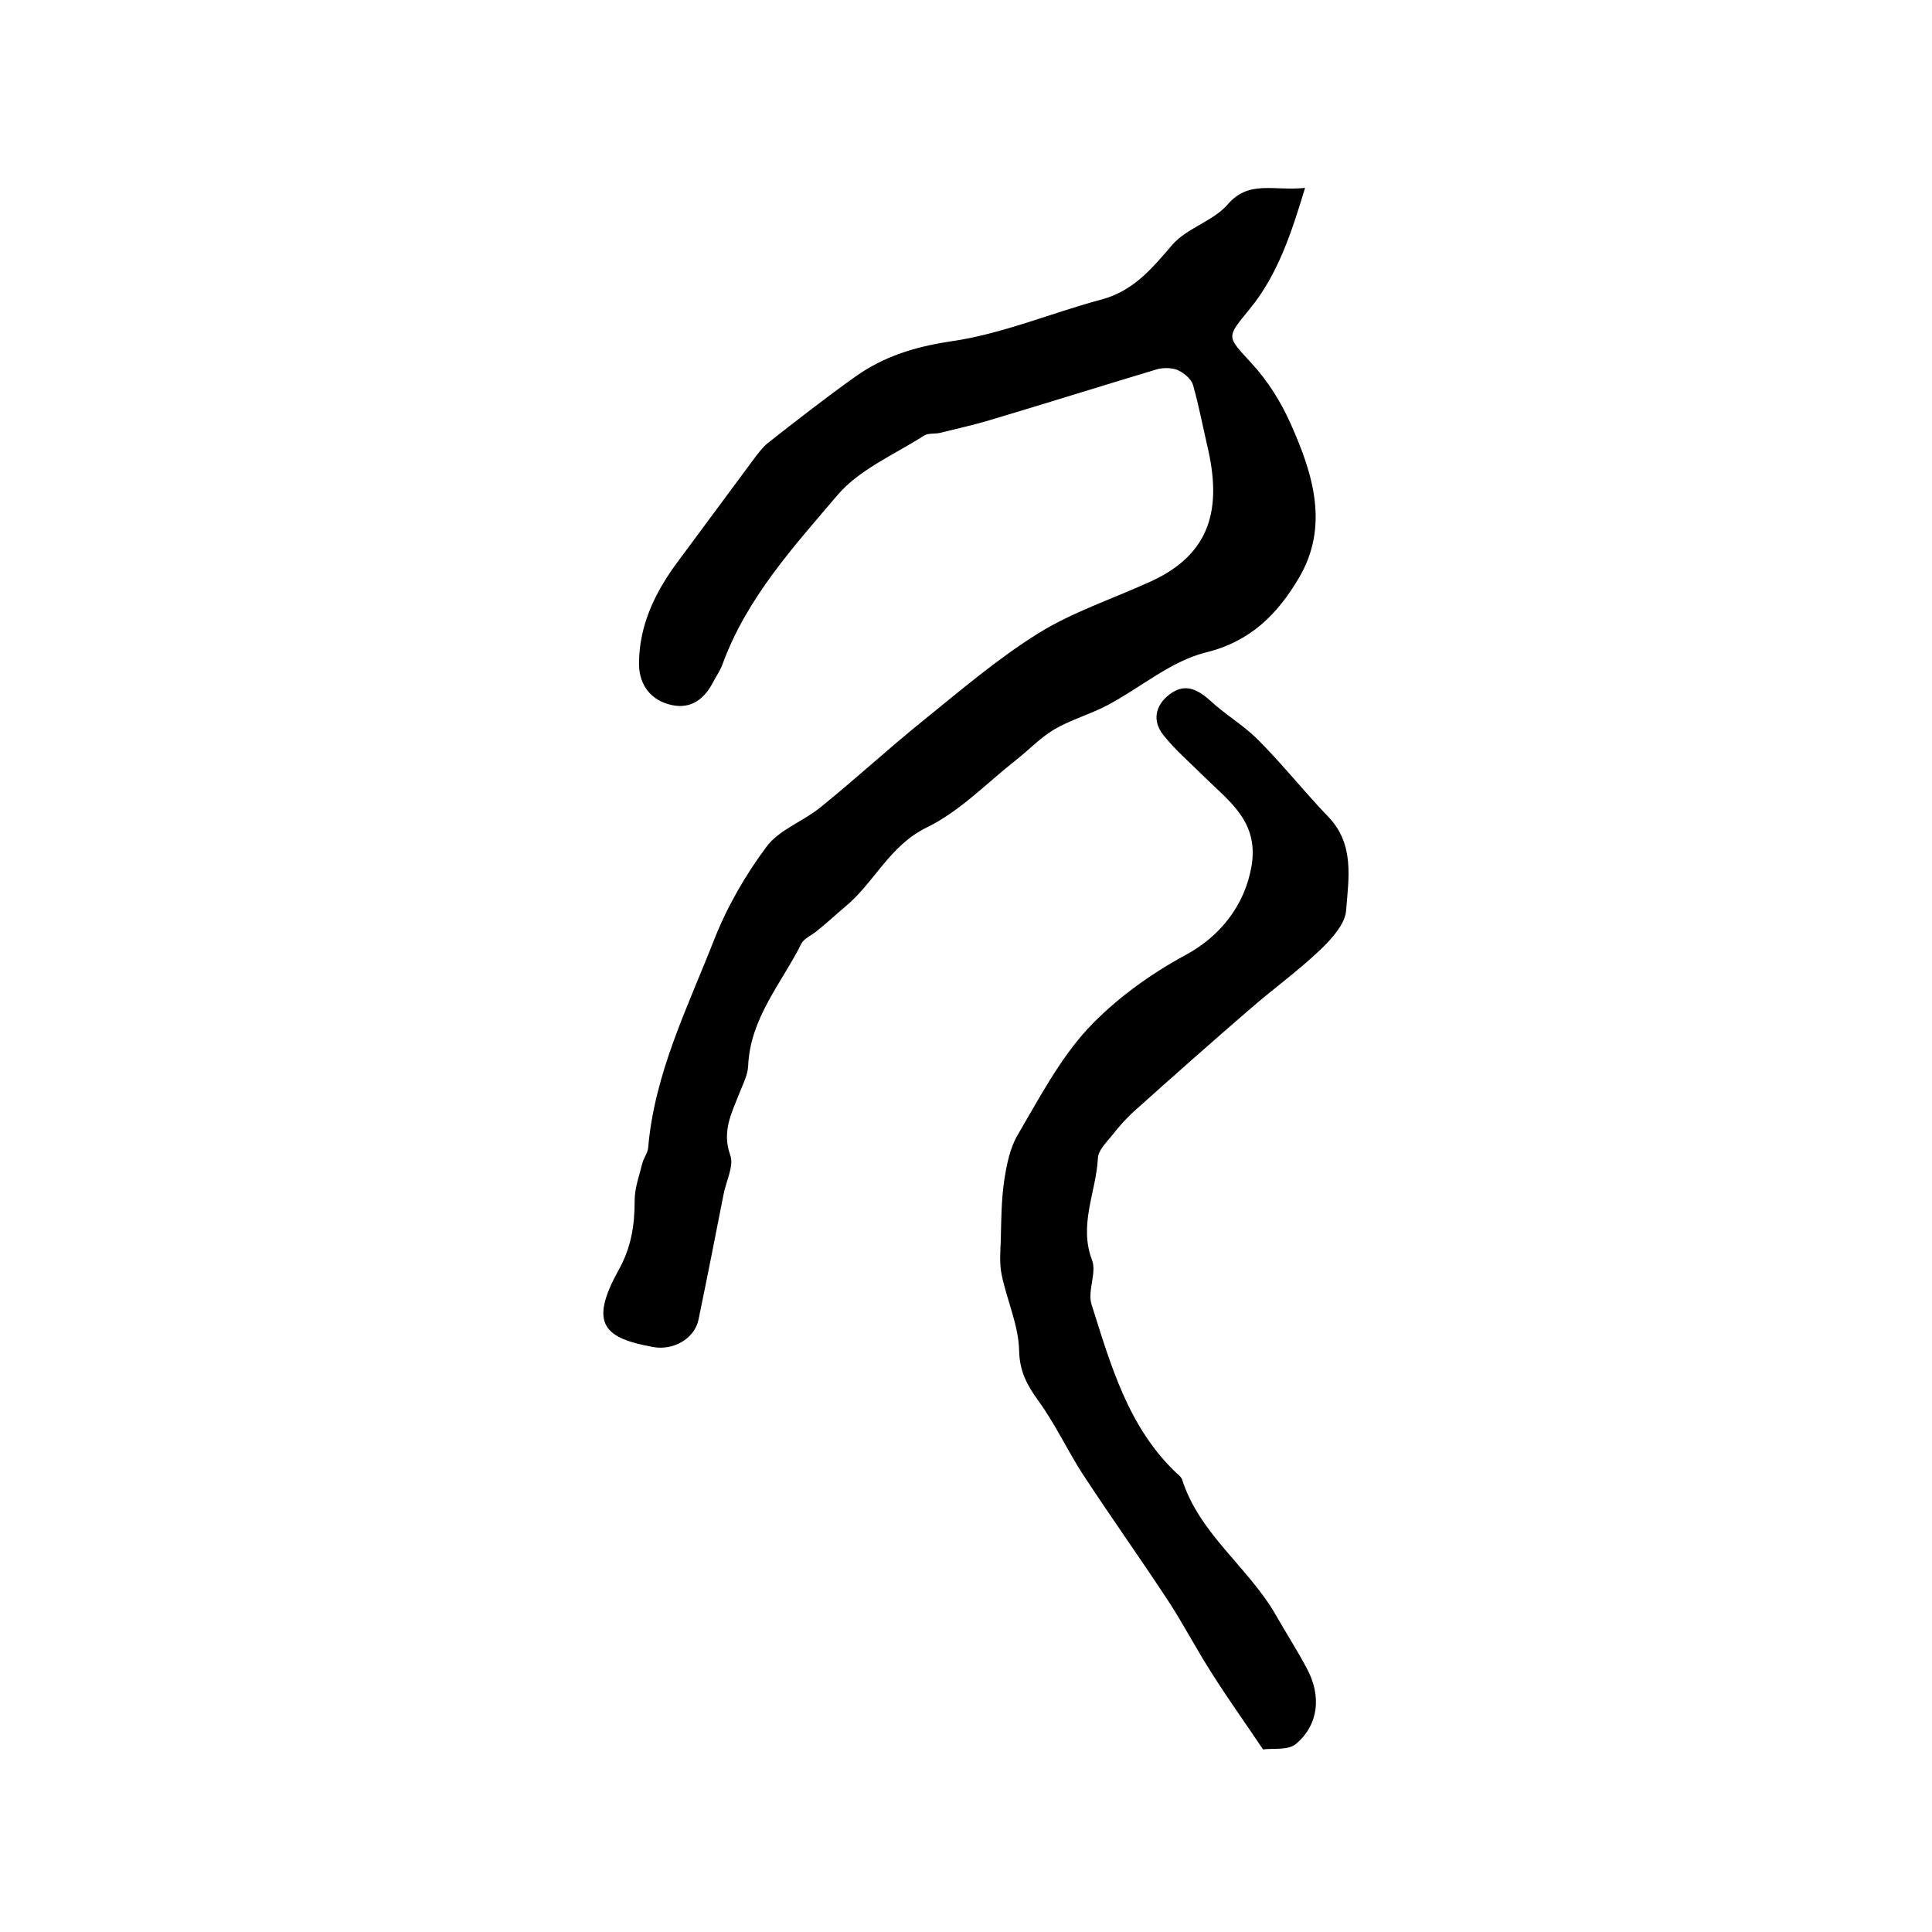 <?xml version="1.0" encoding="utf-8"?>
<!-- Generator: Adobe Illustrator 22.0.0, SVG Export Plug-In . SVG Version: 6.00 Build 0)  -->
<svg version="1.1" id="图层_1" xmlns="http://www.w3.org/2000/svg" xmlns:xlink="http://www.w3.org/1999/xlink" x="0px" y="0px"
	 viewBox="0 0 400 400" style="enable-background:new 0 0 400 400;" xml:space="preserve">
<style type="text/css">
	.st0{fill:#FFFFFF;}
</style>
<g>
	
	<path d="M270.2,38.9c-2.9,9.6-5.7,18-11.4,25c-5,6.1-4.9,5.6,0.4,11.4c3.3,3.6,6,7.9,8,12.4c4.6,10.3,8.1,21.2,1.7,32
		c-4.4,7.4-9.9,13.1-19.3,15.4c-7.2,1.8-13.5,7.3-20.3,10.9c-3.6,1.9-7.6,3-11,5c-2.9,1.7-5.3,4.3-8,6.4
		c-6.1,4.8-11.6,10.6-18.4,13.9c-7.8,3.8-10.9,11.5-17,16.5c-1.9,1.6-3.7,3.3-5.6,4.8c-1.1,1-2.8,1.6-3.4,2.8
		c-4.1,8.2-10.6,15.4-11,25.3c-0.1,1.9-1.1,3.8-1.8,5.6c-1.6,4.1-3.7,7.9-1.9,12.9c0.8,2.2-0.9,5.4-1.4,8.1
		c-1.7,8.7-3.4,17.3-5.2,26c-0.9,4-5.3,6.3-9.3,5.6c-10-1.8-13.5-4.6-7.3-15.8c2.7-4.8,3.4-9.4,3.4-14.6c0-2.6,1-5.2,1.6-7.7
		c0.3-1.1,1.1-2.1,1.2-3.2c1.3-15.3,8.1-28.9,13.6-42.9c2.7-6.9,6.5-13.5,10.9-19.4c2.6-3.5,7.5-5.2,11.1-8.1
		c7.2-5.8,14-12.1,21.2-17.9c7.8-6.3,15.5-12.9,24-18.2c7.1-4.4,15.3-7.1,23-10.6c13-5.8,14.9-15.6,12-28c-1-4.3-1.8-8.6-3-12.8
		c-0.4-1.3-1.9-2.5-3.2-3.1c-1.3-0.5-3.1-0.5-4.4-0.1c-11.7,3.5-23.4,7.2-35.2,10.7c-3.1,0.9-6.3,1.6-9.5,2.4
		c-1.1,0.3-2.5,0-3.4,0.6c-6.1,3.9-13.4,7-17.9,12.3c-9.1,10.7-18.8,21.3-23.8,35c-0.5,1.4-1.4,2.6-2.1,4c-2,3.7-5,5.5-9.1,4.3
		c-4.2-1.2-6.2-4.6-6.1-8.7c0.1-7.7,3.3-14.4,7.8-20.5c5.3-7.2,10.7-14.4,16-21.6c0.9-1.2,1.8-2.4,2.9-3.3c6-4.7,12-9.4,18.2-13.8
		c5.8-4.1,12.2-6.1,19.5-7.2c10.7-1.5,20.9-5.9,31.4-8.7c6.6-1.8,10.4-6.4,14.6-11.3c3-3.5,8.5-4.9,11.5-8.4
		C258.6,37.2,263.8,39.6,270.2,38.9z"/>
	<path d="M261.5,362.2c-3.7-5.5-7.2-10.4-10.5-15.6c-3.1-4.8-5.8-10-8.9-14.8c-5.9-9-12.1-17.7-18-26.7c-3.2-5-5.7-10.4-9.2-15.2
		c-2.3-3.2-3.8-6-3.9-10.2c-0.1-5.3-2.5-10.4-3.6-15.7c-0.5-2.3-0.3-4.8-0.2-7.1c0.1-4.1,0.1-8.3,0.7-12.4c0.5-3.3,1.2-6.9,2.9-9.7
		c4.4-7.5,8.6-15.5,14.4-21.8c5.7-6.1,12.9-11.3,20.3-15.3c7.2-3.9,12.2-10.3,13.6-18.3c1.6-9.2-4.5-13.4-9.7-18.5
		c-2.9-2.9-6.1-5.6-8.6-8.8c-2.2-2.8-1.7-6,1.3-8.3c3.1-2.4,5.7-1.2,8.4,1.2c3.1,2.9,6.9,5.1,9.9,8.1c5.1,5.1,9.6,10.8,14.6,16
		c5.5,5.7,4.2,12.8,3.7,19.4c-0.2,2.8-3,5.9-5.3,8.1c-4.6,4.4-9.9,8.2-14.7,12.4c-8,6.9-15.9,13.9-23.7,20.9
		c-1.7,1.5-3.3,3.3-4.7,5.1c-1.2,1.5-3,3.2-3,4.9c-0.4,7-4,13.7-1.2,21c1,2.6-1,6.4-0.1,9.2c4,12.6,7.6,25.5,17.7,35
		c0.4,0.3,0.8,0.7,1,1.1c3.6,11.4,13.7,18.2,19.4,28.1c2.1,3.7,4.5,7.4,6.5,11.2c3,5.6,2.4,11.5-2.1,15.4
		C266.8,362.5,263.7,361.9,261.5,362.2z"/>
</g>
</svg>

